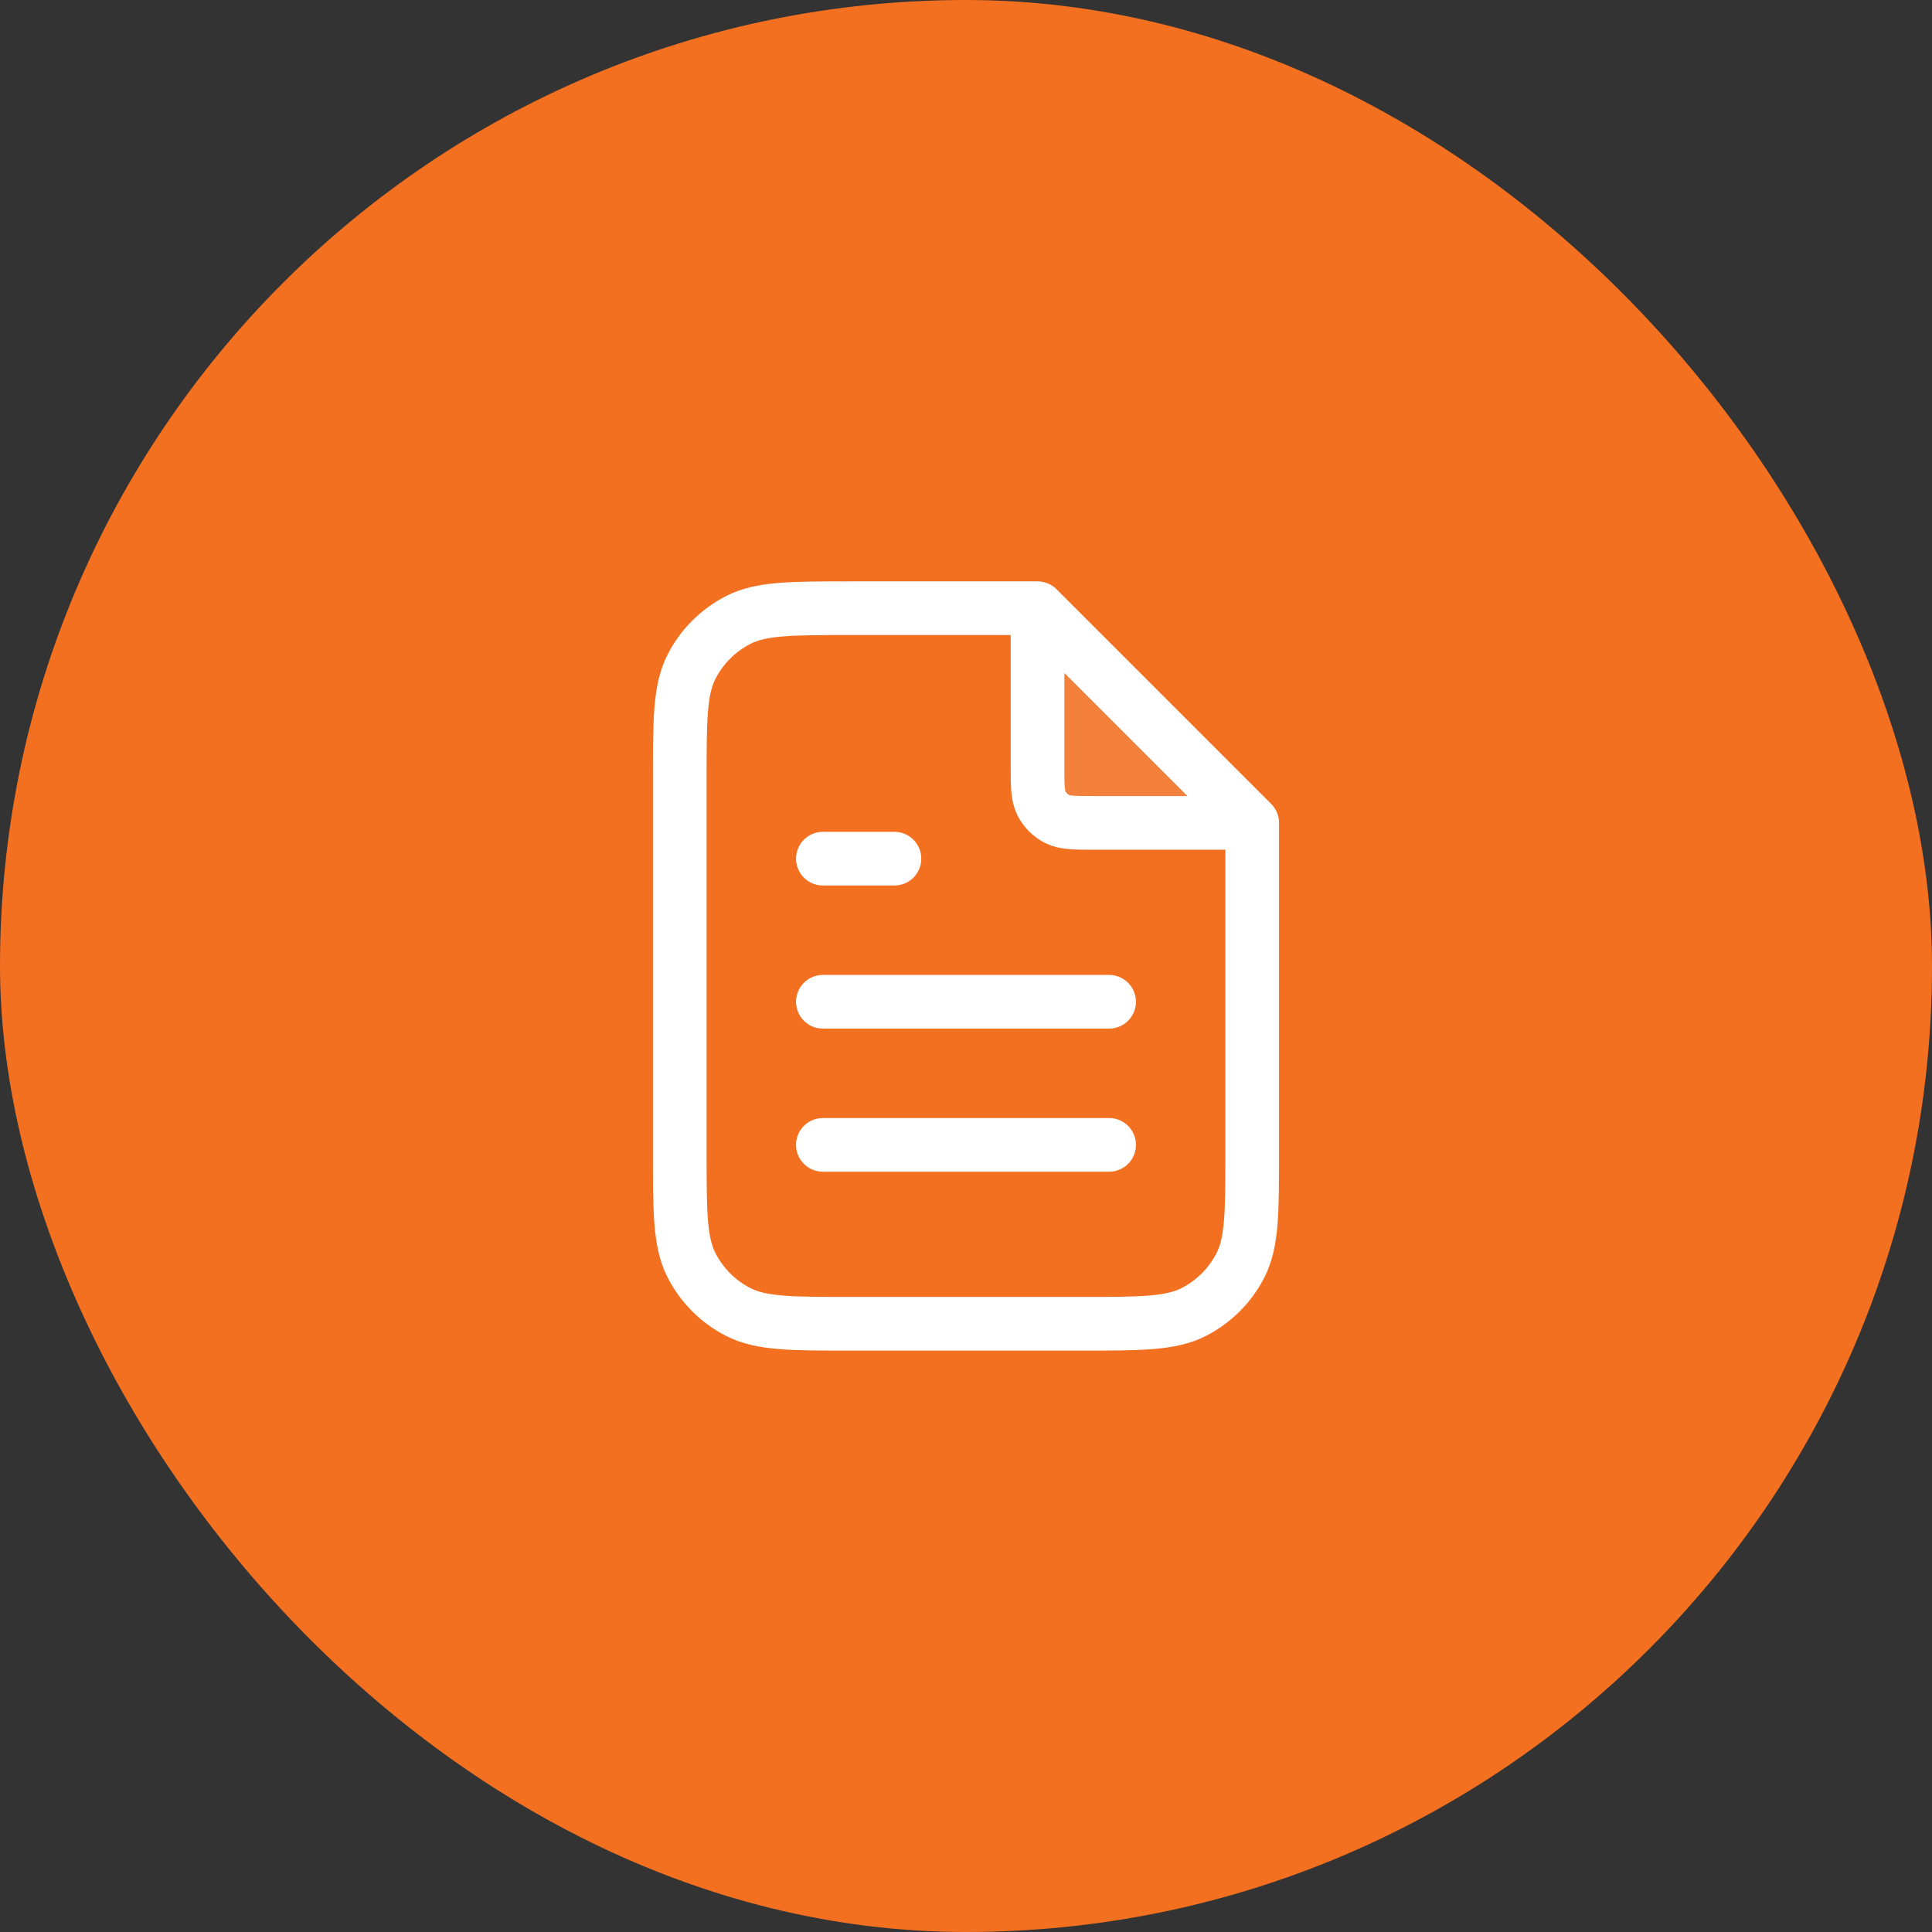 <svg width="72" height="72" viewBox="0 0 72 72" fill="none" xmlns="http://www.w3.org/2000/svg">
<rect x="0" y="0" width="72" height="72" fill="#333333" stroke="none"/>
<rect width="72" height="72" rx="36" fill="#F37021"/>
<path opacity="0.12" d="M45.495 29.495L39.839 23.838C39.496 23.496 39.099 23.222 38.667 23.026V28.533C38.667 29.28 38.667 29.653 38.812 29.939C38.94 30.189 39.144 30.393 39.395 30.521C39.68 30.667 40.054 30.667 40.8 30.667H46.308C46.111 30.235 45.837 29.837 45.495 29.495Z" fill="white"/>
<path d="M38.666 23.026V28.533C38.666 29.28 38.666 29.653 38.812 29.939C38.94 30.189 39.144 30.393 39.394 30.521C39.68 30.667 40.053 30.667 40.8 30.667H46.307M41.333 37.333H30.666M41.333 42.666H30.666M33.333 32H30.666M38.666 22.666H31.733C29.493 22.666 28.373 22.666 27.517 23.102C26.764 23.486 26.152 24.098 25.769 24.851C25.333 25.706 25.333 26.826 25.333 29.067V42.933C25.333 45.173 25.333 46.294 25.769 47.149C26.152 47.902 26.764 48.514 27.517 48.897C28.373 49.333 29.493 49.333 31.733 49.333H40.266C42.507 49.333 43.627 49.333 44.482 48.897C45.235 48.514 45.847 47.902 46.23 47.149C46.666 46.294 46.666 45.173 46.666 42.933V30.666L38.666 22.666Z" stroke="white" stroke-width="2" stroke-linecap="round" stroke-linejoin="round"/>
</svg>

